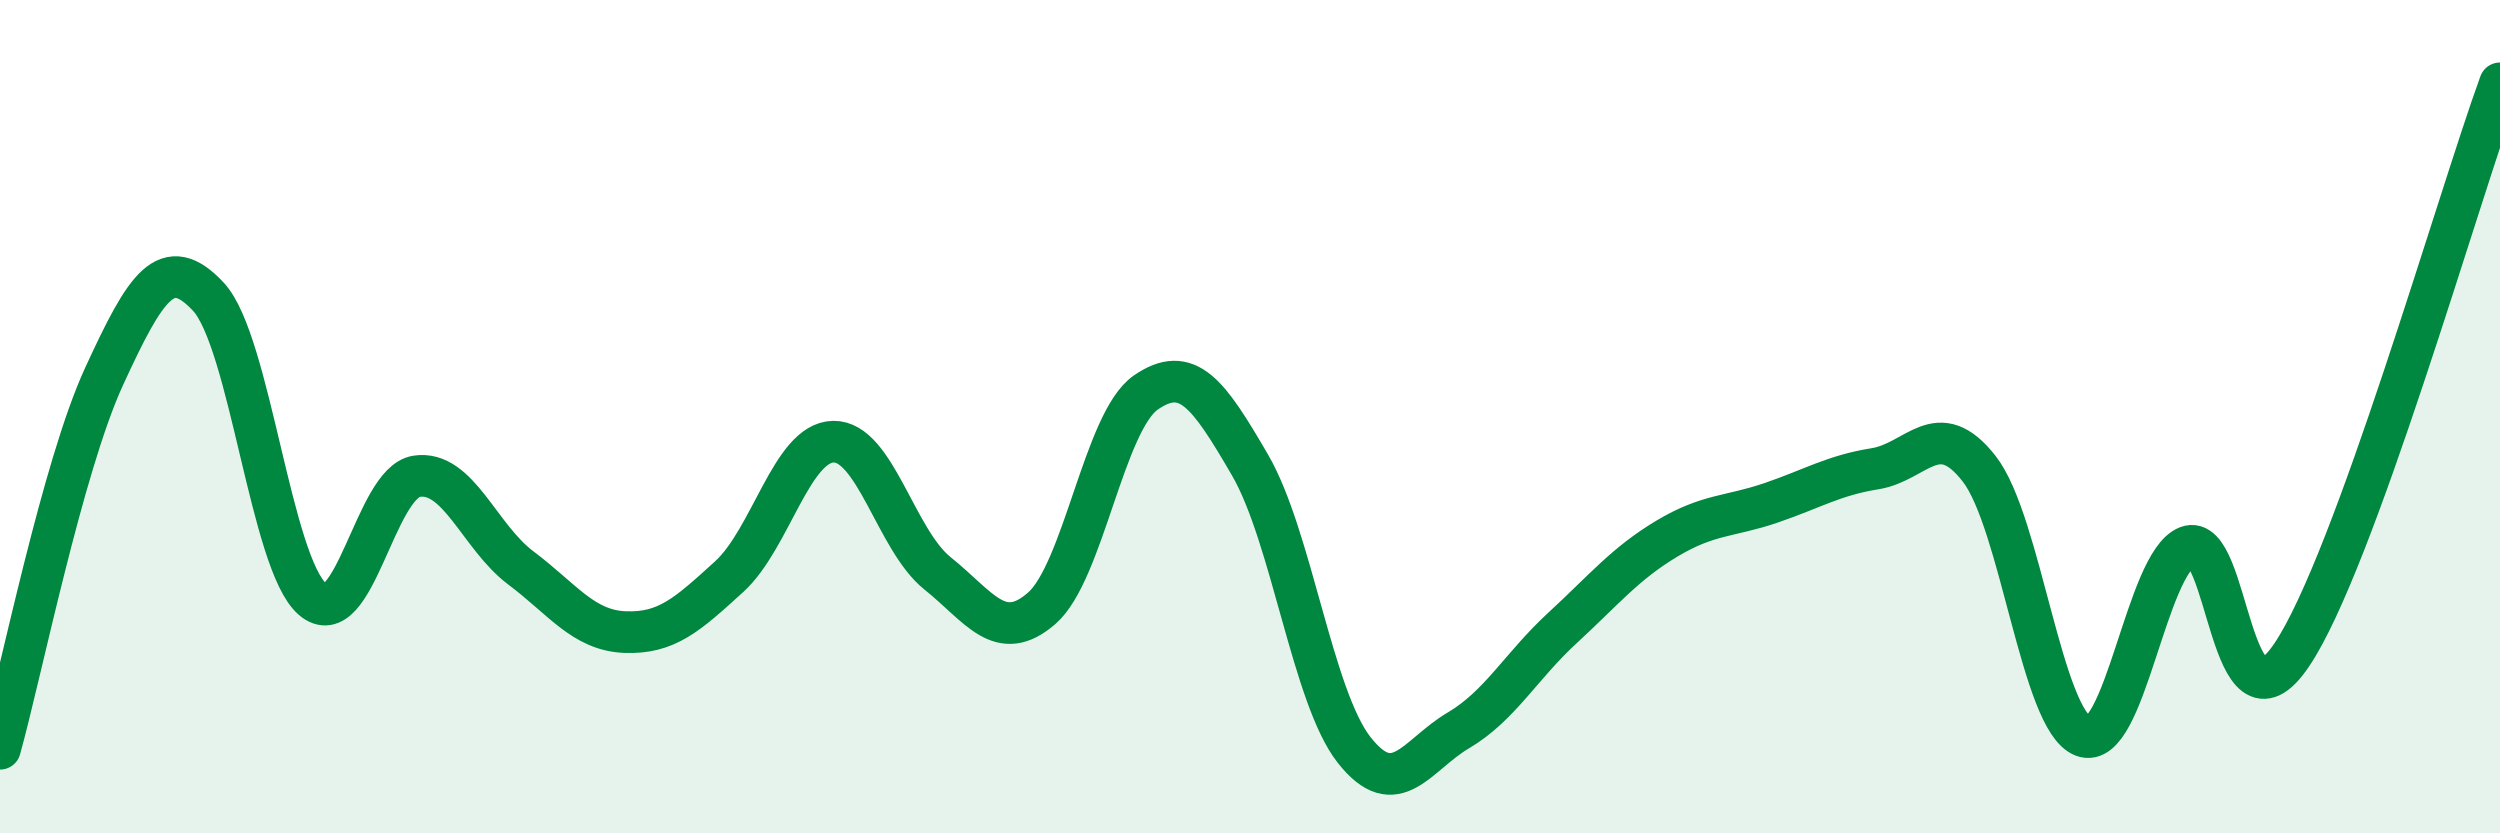 
    <svg width="60" height="20" viewBox="0 0 60 20" xmlns="http://www.w3.org/2000/svg">
      <path
        d="M 0,17.97 C 0.5,16.18 1.5,11.2 2.5,9.03 C 3.5,6.86 4,6.05 5,7.12 C 6,8.19 6.5,13.52 7.5,14.38 C 8.5,15.24 9,11.58 10,11.43 C 11,11.28 11.5,12.88 12.5,13.63 C 13.5,14.38 14,15.13 15,15.17 C 16,15.21 16.5,14.75 17.5,13.84 C 18.5,12.93 19,10.62 20,10.6 C 21,10.58 21.5,12.96 22.5,13.76 C 23.5,14.56 24,15.47 25,14.6 C 26,13.73 26.5,10.11 27.5,9.42 C 28.5,8.73 29,9.44 30,11.16 C 31,12.88 31.5,16.73 32.5,18 C 33.5,19.27 34,18.12 35,17.53 C 36,16.94 36.5,15.99 37.5,15.07 C 38.5,14.15 39,13.53 40,12.93 C 41,12.33 41.5,12.41 42.5,12.07 C 43.5,11.73 44,11.41 45,11.25 C 46,11.09 46.5,9.97 47.5,11.25 C 48.5,12.53 49,17.3 50,17.67 C 51,18.04 51.5,13.51 52.5,13.12 C 53.5,12.73 53.5,17.94 55,15.72 C 56.5,13.5 59,4.74 60,2L60 20L0 20Z"
        fill="#008740"
        opacity="0.1"
        stroke-linecap="round"
        stroke-linejoin="round"
      />
      <path
        d="M 0,17.97 C 0.5,16.18 1.5,11.2 2.5,9.03 C 3.5,6.86 4,6.05 5,7.12 C 6,8.19 6.5,13.52 7.5,14.38 C 8.5,15.24 9,11.58 10,11.43 C 11,11.28 11.5,12.88 12.5,13.63 C 13.5,14.38 14,15.13 15,15.17 C 16,15.21 16.5,14.75 17.5,13.84 C 18.5,12.93 19,10.62 20,10.6 C 21,10.58 21.5,12.96 22.5,13.76 C 23.5,14.56 24,15.47 25,14.6 C 26,13.73 26.5,10.11 27.5,9.42 C 28.5,8.73 29,9.44 30,11.16 C 31,12.88 31.5,16.73 32.5,18 C 33.5,19.27 34,18.12 35,17.53 C 36,16.94 36.5,15.99 37.5,15.07 C 38.5,14.15 39,13.53 40,12.93 C 41,12.33 41.5,12.41 42.5,12.07 C 43.5,11.73 44,11.41 45,11.25 C 46,11.09 46.5,9.97 47.5,11.25 C 48.5,12.53 49,17.3 50,17.67 C 51,18.04 51.5,13.51 52.5,13.12 C 53.5,12.73 53.5,17.94 55,15.72 C 56.5,13.5 59,4.74 60,2"
        stroke="#008740"
        stroke-width="1"
        fill="none"
        stroke-linecap="round"
        stroke-linejoin="round"
      />
    </svg>
  